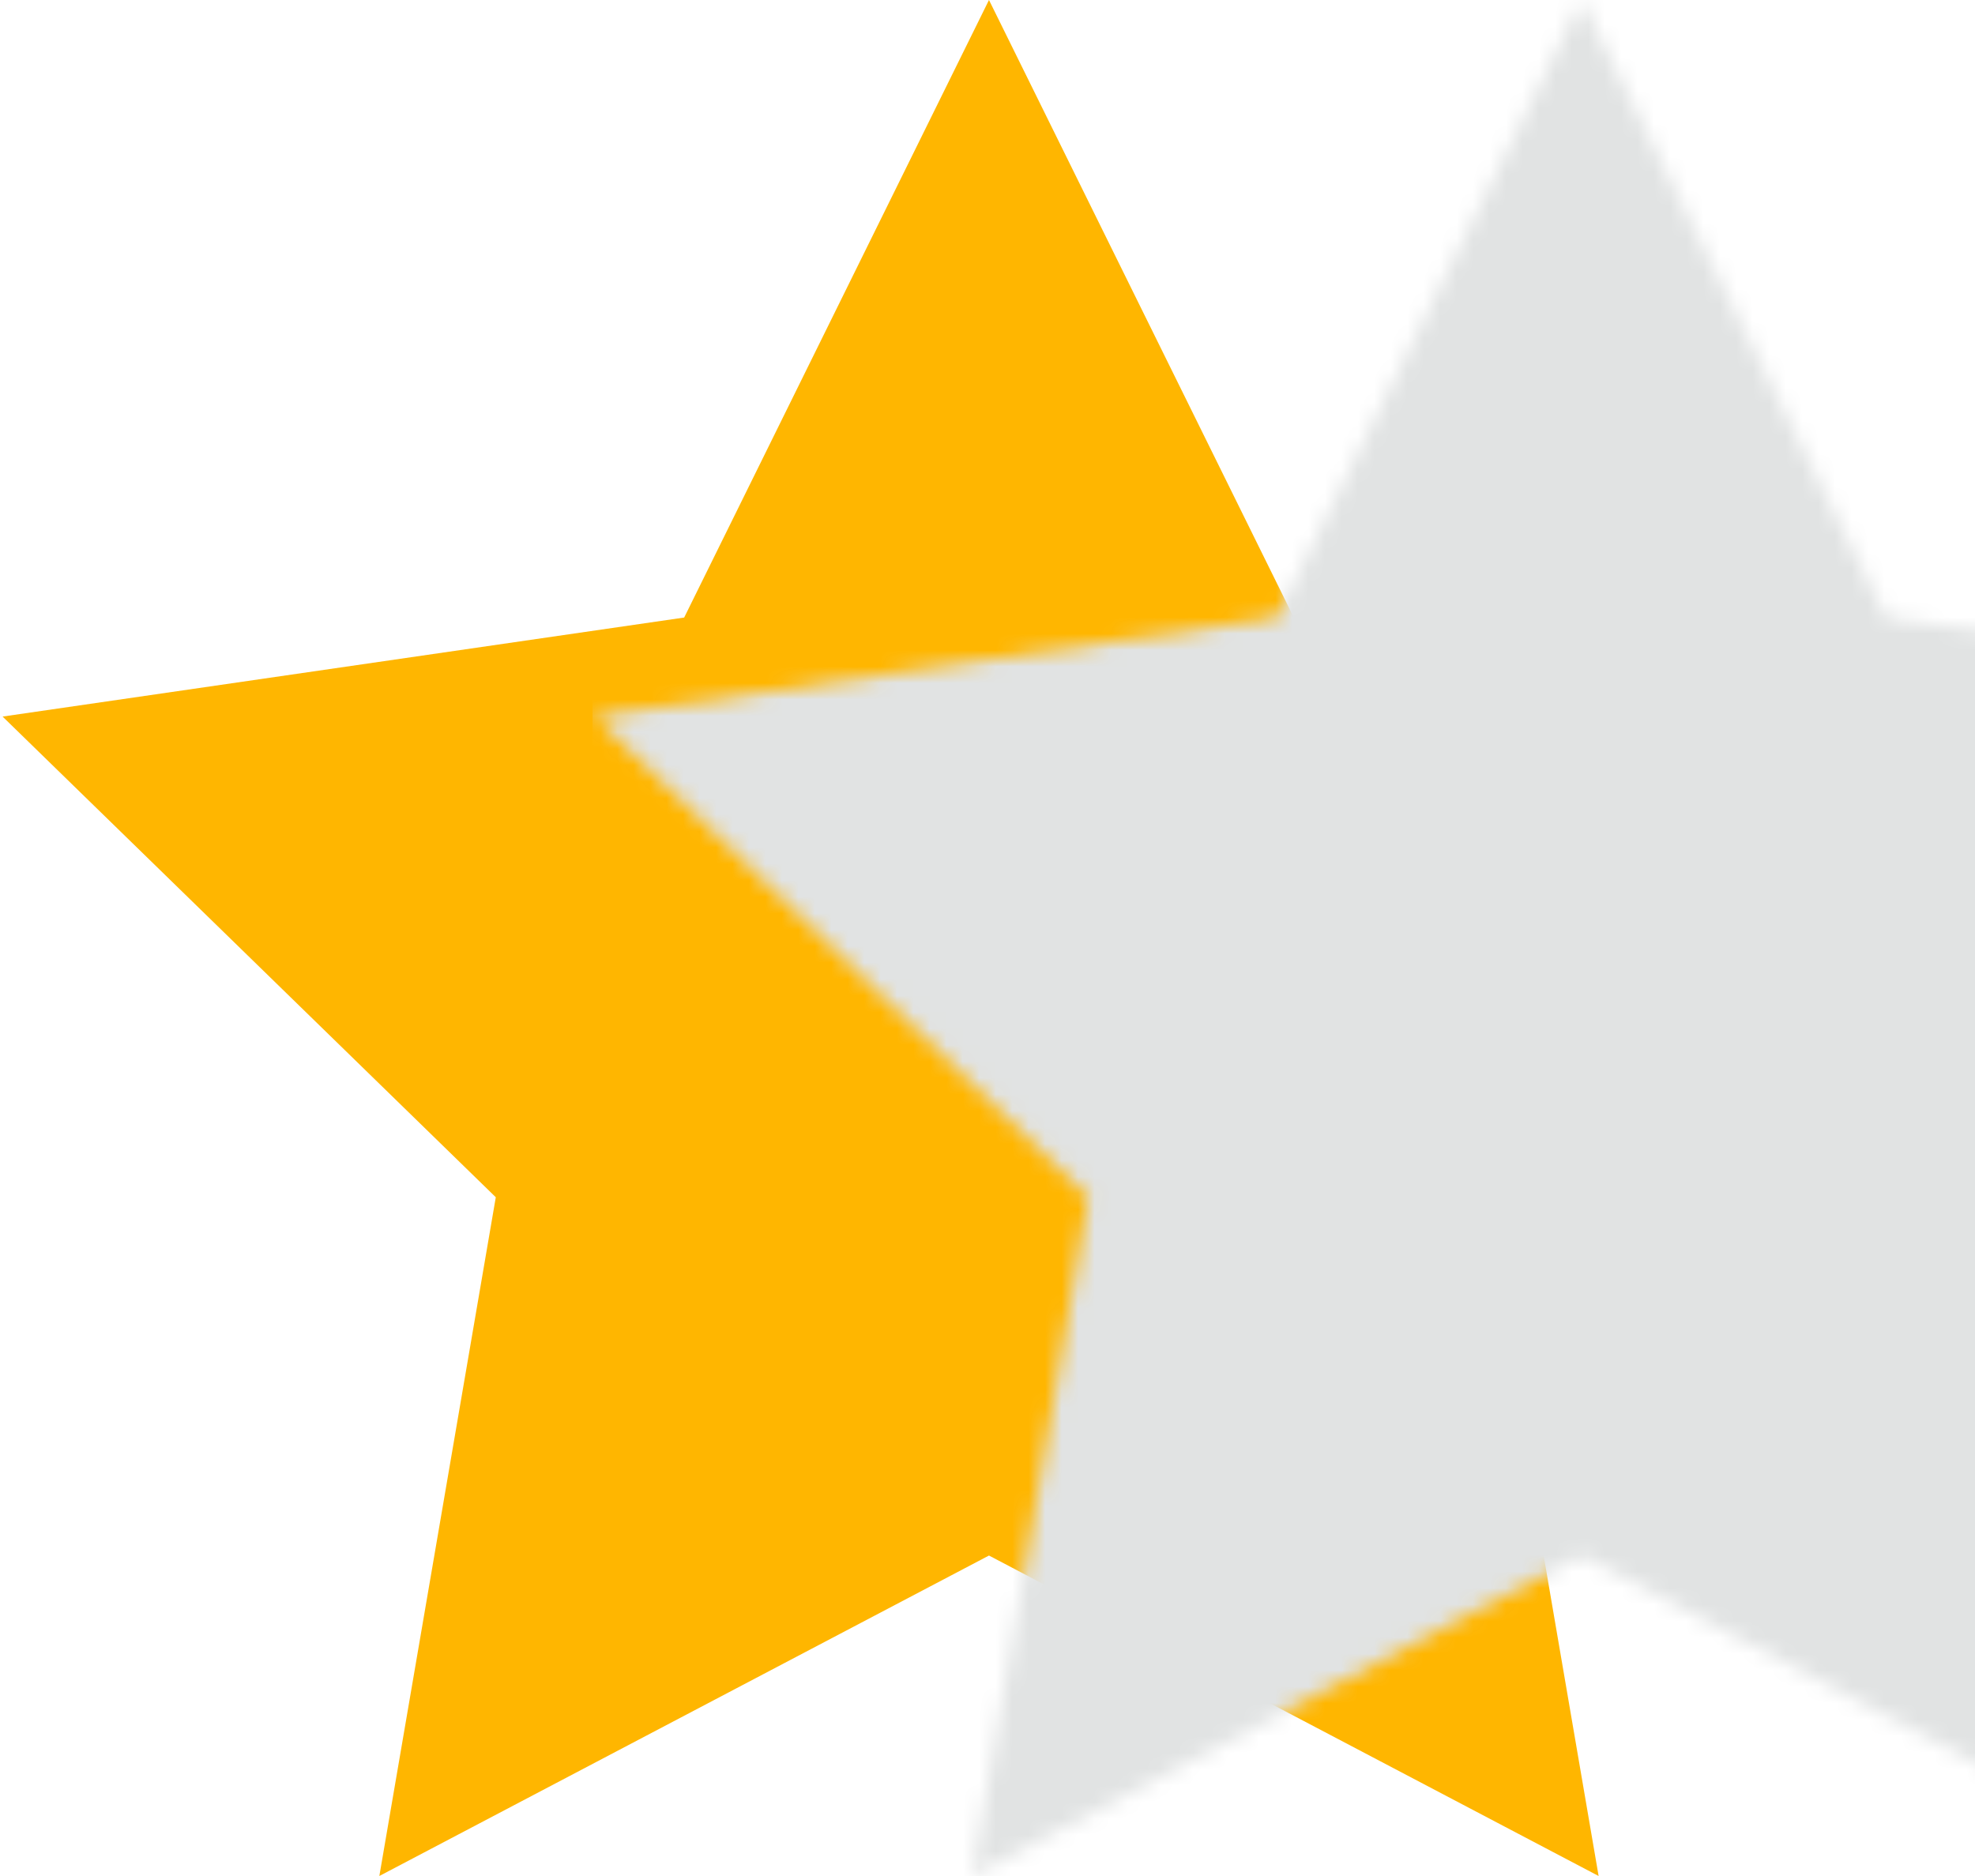 <?xml version="1.0" encoding="UTF-8"?>
<svg version="1.1" viewBox="0 0 120 114" xmlns="http://www.w3.org/2000/svg" xmlns:xlink="http://www.w3.org/1999/xlink">
<defs>
<polygon id="a" points="60.09 94.526 23.049 114 30.124 72.754 0.157 43.544 41.57 37.526 60.09 0 78.611 37.526 120.02 43.544 90.057 72.754 97.131 114"/>
</defs>
<g fill="none" fill-rule="evenodd">
<mask id="b" fill="white">
<use xlink:href="#a"/>
</mask>
<use fill="#FFB600" xlink:href="#a"/>
<rect x="36" width="84" height="114" fill="#E1E3E3" mask="url(#b)"/>
</g>
</svg>
